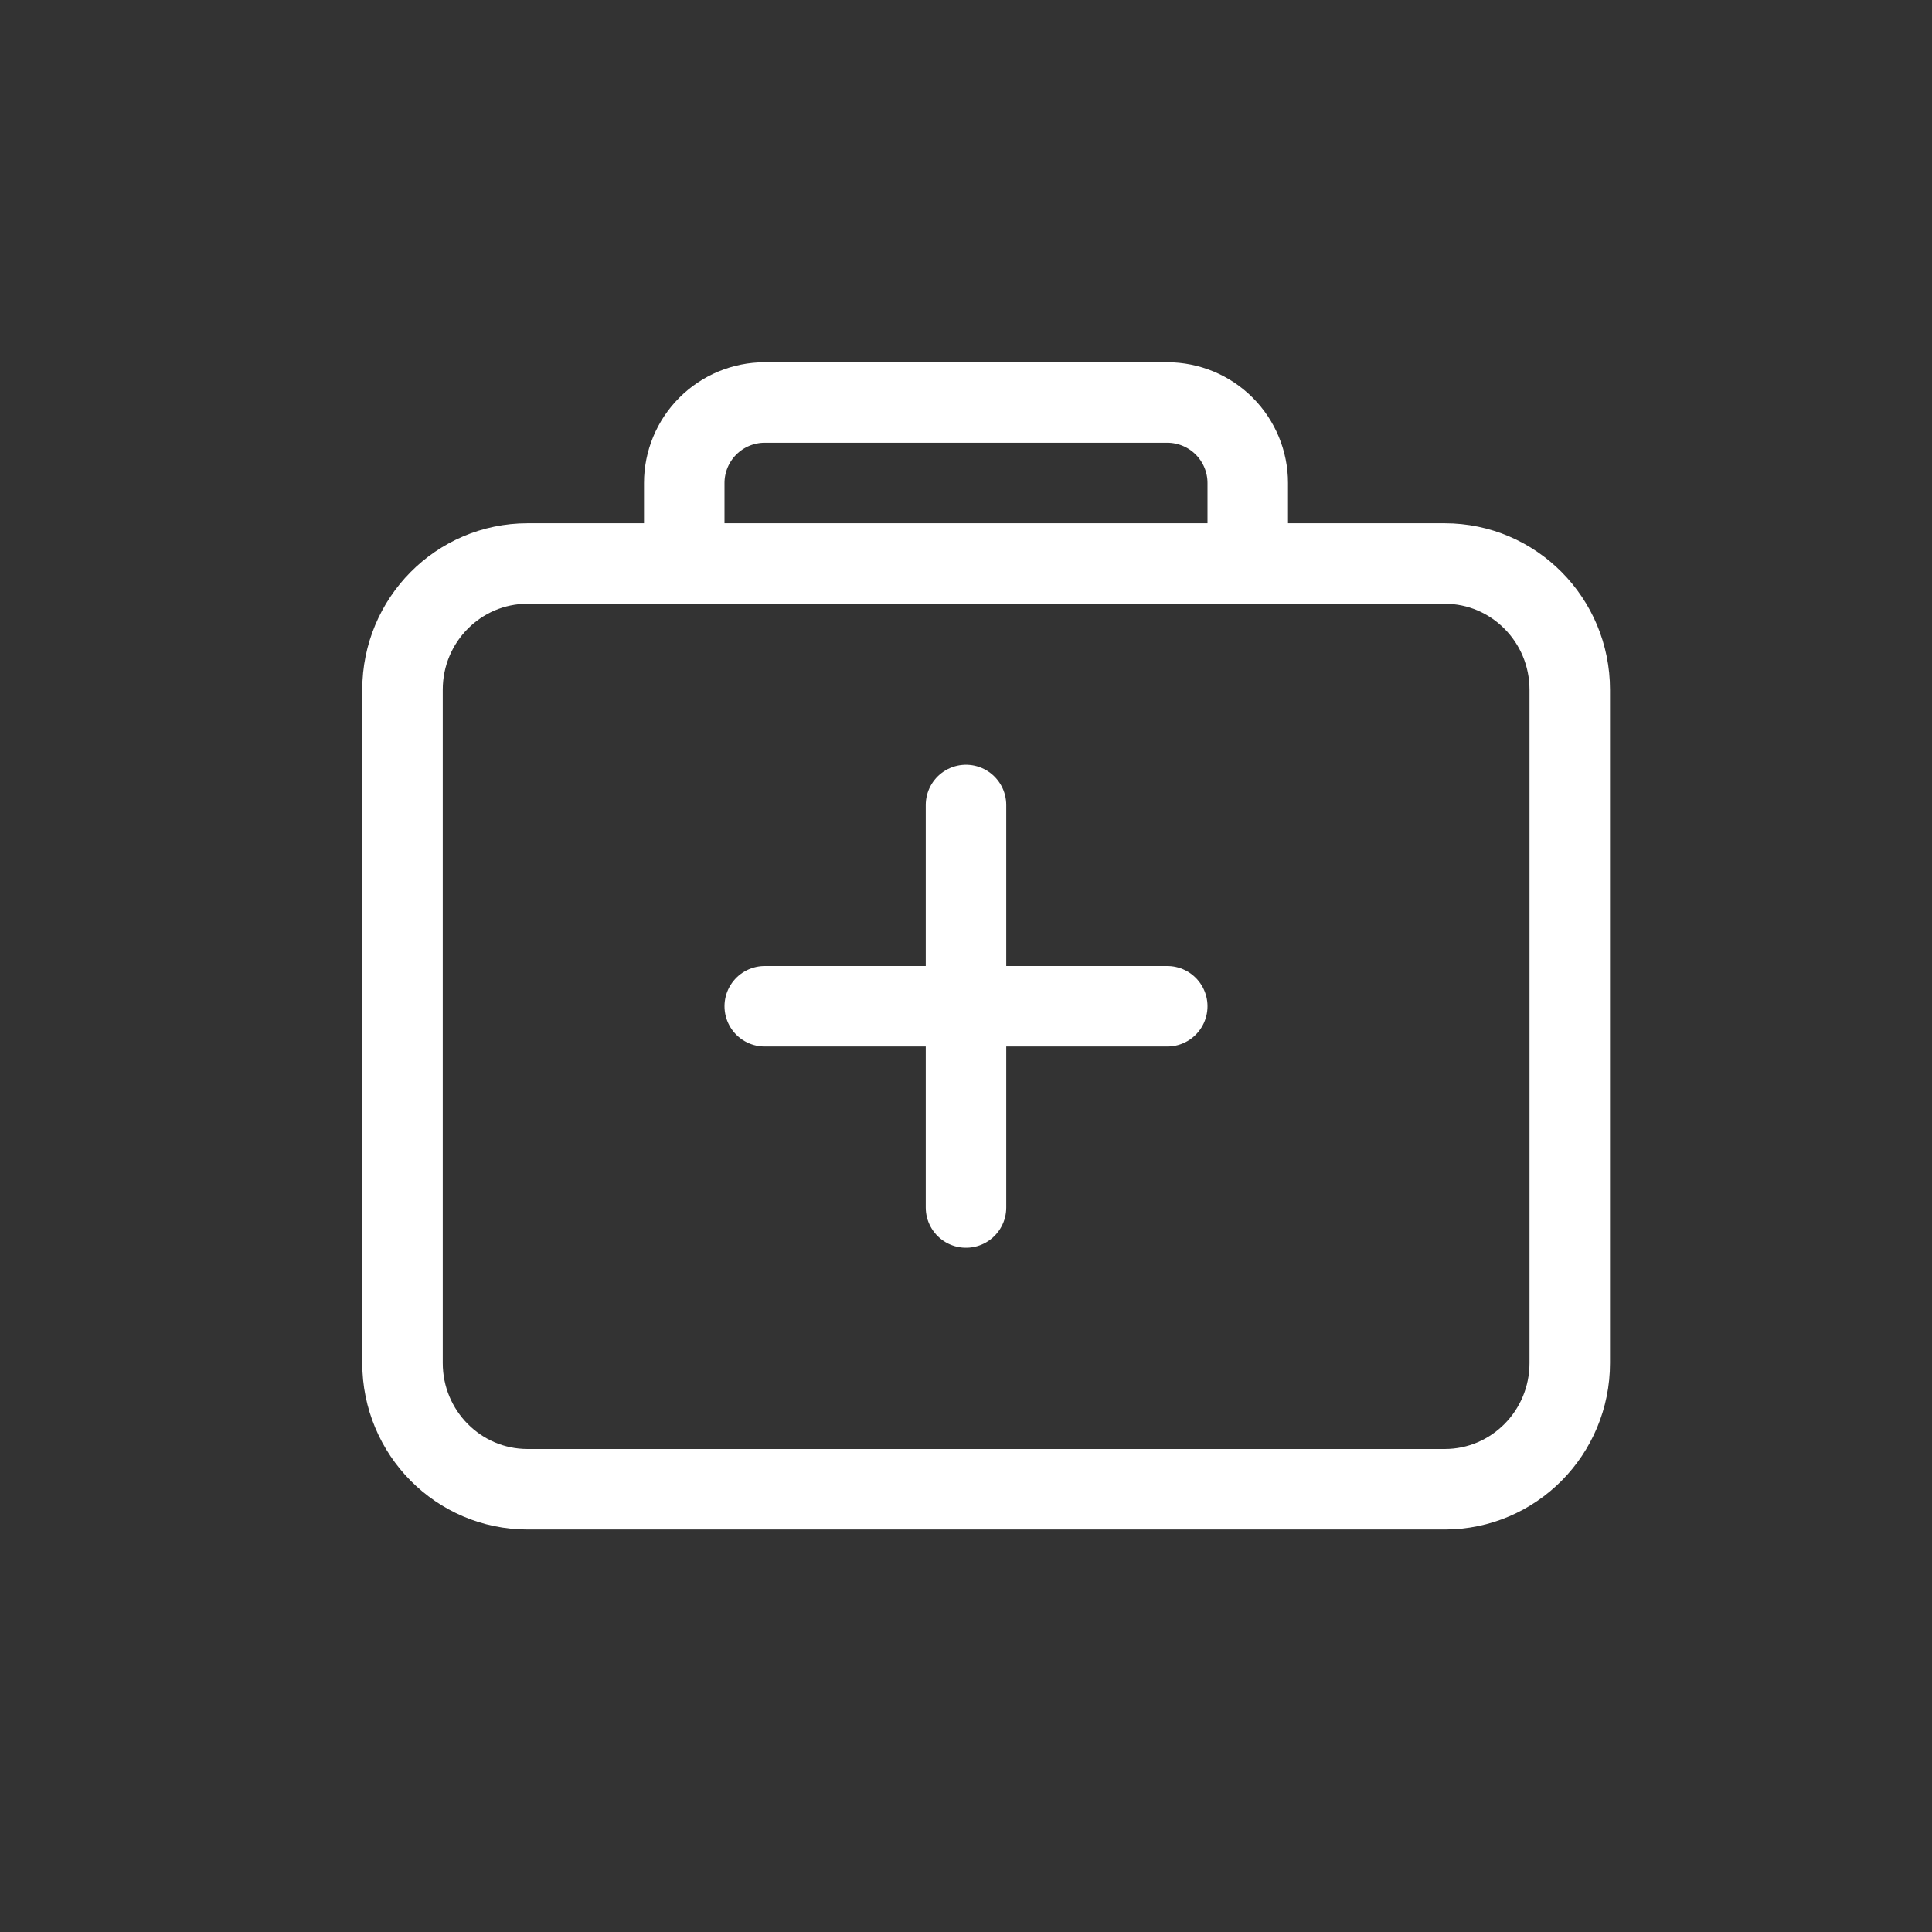 <svg width="48" height="48" viewBox="0 0 48 48" fill="none" xmlns="http://www.w3.org/2000/svg">
<rect x="0" y="0" width="48" height="48" fill="#333333" stroke="none"/>
<path d="M35.893 14H13.107C11.391 14 10 15.404 10 17.136V33.864C10 35.596 11.391 37 13.107 37H35.893C37.609 37 39 35.596 39 33.864V17.136C39 15.404 37.609 14 35.893 14Z" stroke="white" stroke-width="2" stroke-linejoin="round"/>
<path d="M17 14V12C17 11.47 17.211 10.961 17.586 10.586C17.961 10.211 18.47 10 19 10H29C29.53 10 30.039 10.211 30.414 10.586C30.789 10.961 31 11.47 31 12V14M24 20V30M29 25H19" stroke="white" stroke-width="2" stroke-linecap="round" stroke-linejoin="round"/>
</svg>
